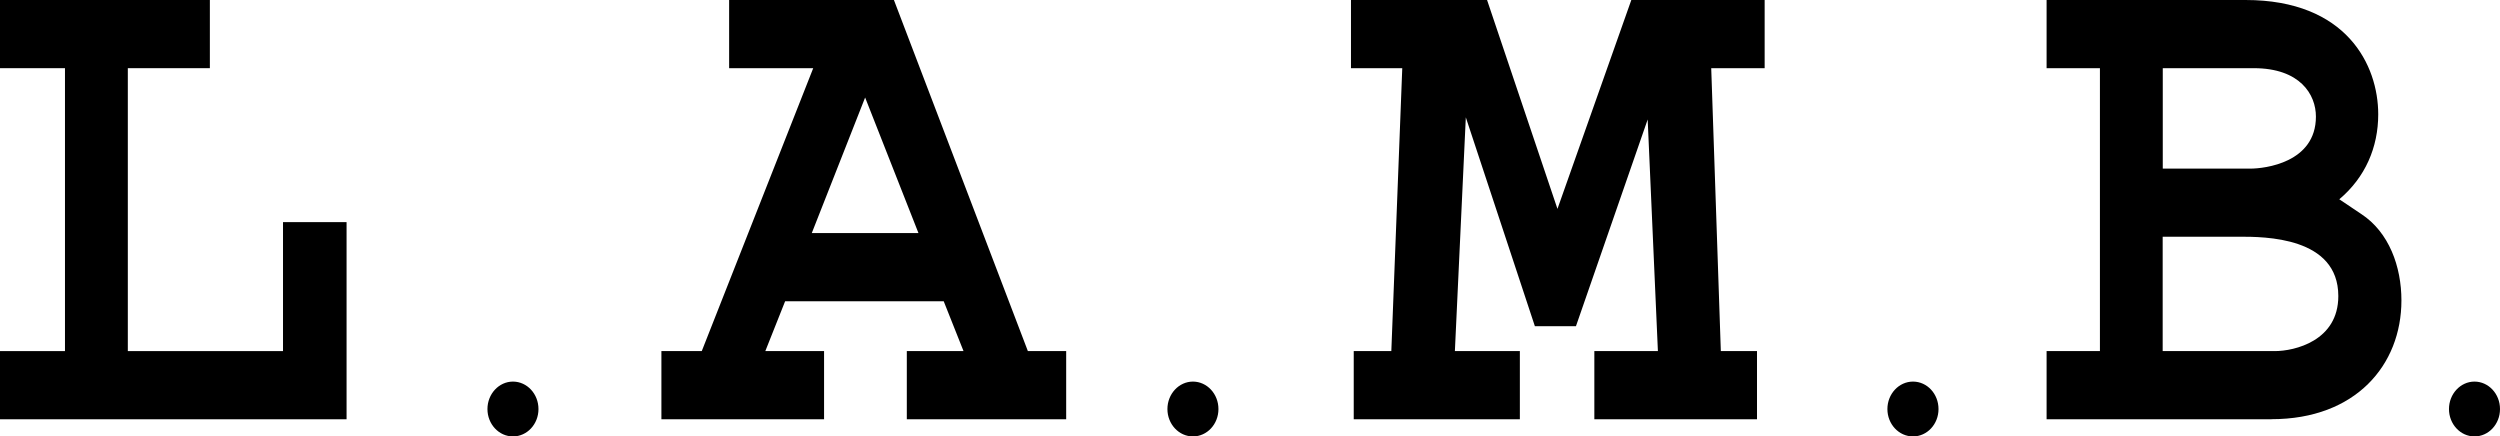 <?xml version="1.0" encoding="UTF-8"?> <svg xmlns="http://www.w3.org/2000/svg" id="Layer_2" viewBox="0 0 281.26 49.1"><g id="Layer_1-2"><path d="M0,47.17v-7.67h7.31V7.67H0V0h23.61v7.67h-9.23v31.83h17.46v-14.51h7.15v22.18H0Z"></path><path d="M102.02,47.17v-7.67h6.38l-2.23-5.61h-17.84l-2.23,5.61h6.61v7.67h-18.3v-7.67h4.54l12.54-31.83h-9.46V0h18.54l15.07,39.5h4.31v7.67h-17.93ZM97.33,10.97l-6,15.25h12l-6-15.25Z"></path><path d="M192.52,7.67l1.08,31.83h4.07v7.67h-18.3v-7.67h7.15l-1.15-26.06-8.07,23.26h-4.62l-7.77-23.5-1.23,26.3h7.31v7.67h-18.69v-7.67h4.23l1.23-31.83h-5.77V0h15.31l7.92,23.5L183.53,0h15v7.67h-6.01Z"></path><path d="M255.55,47.17h-25.3v-7.67h6V7.67h-6V0h22.38c11.39,0,14.93,7.34,14.93,12.86,0,3.72-1.46,7.1-4.38,9.56l2.46,1.65c3.15,2.06,4.53,5.94,4.53,9.73,0,7.26-5.15,13.36-14.61,13.36h-.01ZM253.55,7.67h-10.23v11.3h9.85c1.61,0,7.38-.66,7.38-5.85,0-2.48-1.77-5.45-7-5.45ZM251.93,26.63h-8.62v12.87h12.61c2.23,0,7.15-1.15,7.15-6.19,0-6.68-8.31-6.68-11.15-6.68h.01Z"></path><path d="M60.11,46.02c0,1.42-1.07,2.57-2.4,2.57s-2.4-1.15-2.4-2.57,1.07-2.57,2.4-2.57,2.4,1.15,2.4,2.57Z"></path><path d="M57.71,49.1c-1.58,0-2.87-1.38-2.87-3.08s1.29-3.09,2.87-3.09,2.87,1.38,2.87,3.09-1.29,3.08-2.87,3.08ZM57.71,43.96c-1.06,0-1.92.92-1.92,2.06s.86,2.05,1.92,2.05,1.92-.92,1.92-2.05-.86-2.06-1.92-2.06Z"></path><path d="M136.6,46.02c0,1.42-1.07,2.57-2.4,2.57s-2.4-1.15-2.4-2.57,1.07-2.57,2.4-2.57,2.4,1.15,2.4,2.57Z"></path><path d="M134.21,49.1c-1.58,0-2.87-1.38-2.87-3.08s1.29-3.09,2.87-3.09,2.87,1.38,2.87,3.09-1.29,3.08-2.87,3.08ZM134.21,43.96c-1.06,0-1.92.92-1.92,2.06s.86,2.05,1.92,2.05,1.92-.92,1.92-2.05-.86-2.06-1.92-2.06Z"></path><path d="M217.62,46.02c0,1.42-1.07,2.57-2.4,2.57s-2.4-1.15-2.4-2.57,1.08-2.57,2.4-2.57,2.4,1.15,2.4,2.57Z"></path><path d="M215.22,49.1c-1.59,0-2.88-1.38-2.88-3.08s1.29-3.09,2.88-3.09,2.87,1.38,2.87,3.09-1.29,3.08-2.87,3.08ZM215.22,43.96c-1.06,0-1.92.92-1.92,2.06s.86,2.05,1.92,2.05,1.92-.92,1.92-2.05-.86-2.06-1.92-2.06Z"></path><path d="M280.79,46.02c0,1.42-1.07,2.57-2.4,2.57s-2.4-1.15-2.4-2.57,1.07-2.57,2.4-2.57,2.4,1.15,2.4,2.57Z"></path><path d="M278.39,49.1c-1.58,0-2.87-1.38-2.87-3.08s1.29-3.09,2.87-3.09,2.87,1.38,2.87,3.09-1.29,3.08-2.87,3.08ZM278.39,43.96c-1.06,0-1.92.92-1.92,2.06s.86,2.05,1.92,2.05,1.92-.92,1.92-2.05-.86-2.06-1.92-2.06Z"></path></g></svg> 